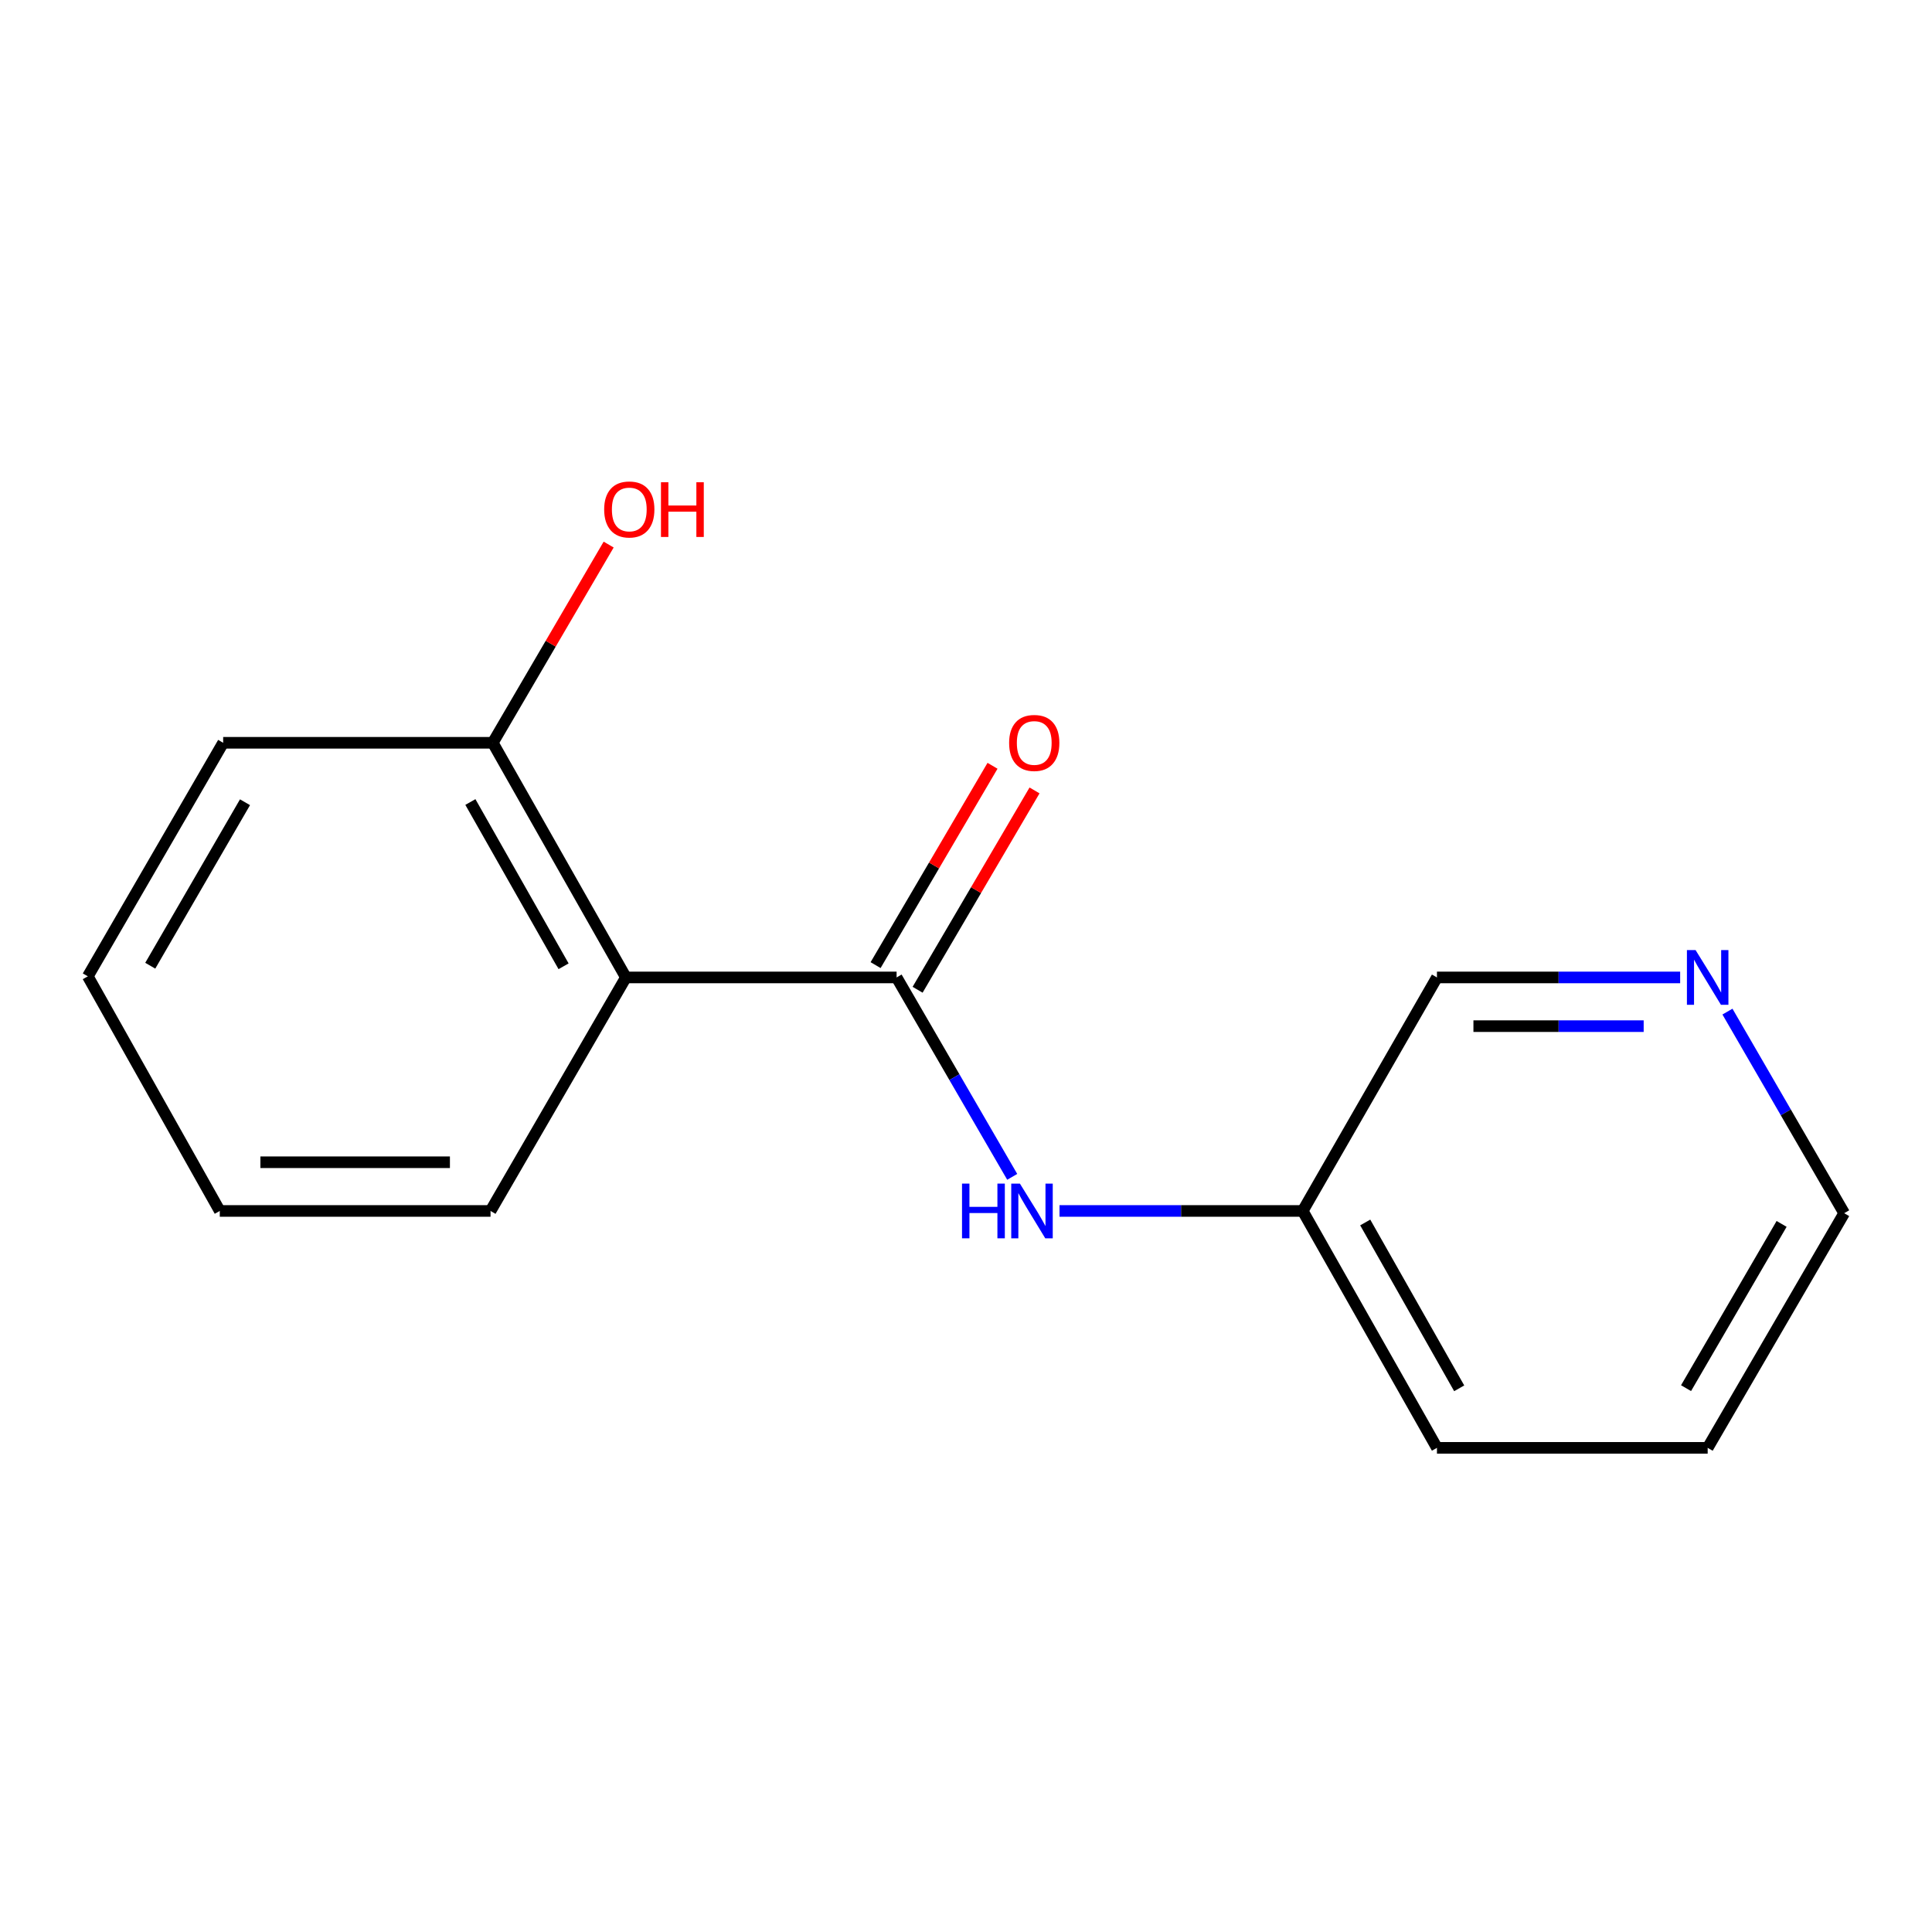 <?xml version='1.0' encoding='iso-8859-1'?>
<svg version='1.1' baseProfile='full'
              xmlns='http://www.w3.org/2000/svg'
                      xmlns:rdkit='http://www.rdkit.org/xml'
                      xmlns:xlink='http://www.w3.org/1999/xlink'
                  xml:space='preserve'
width='1000px' height='1000px' viewBox='0 0 1000 1000'>
<!-- END OF HEADER -->
<rect style='opacity:1.0;fill:#FFFFFF;stroke:none' width='1000' height='1000' x='0' y='0'> </rect>
<path class='bond-0' d='M 464.076,505.921 L 323.966,505.921' style='fill:none;fill-rule:evenodd;stroke:#000000;stroke-width:6px;stroke-linecap:butt;stroke-linejoin:miter;stroke-opacity:1' />
<path class='bond-1' d='M 464.076,505.921 L 494,557.528' style='fill:none;fill-rule:evenodd;stroke:#000000;stroke-width:6px;stroke-linecap:butt;stroke-linejoin:miter;stroke-opacity:1' />
<path class='bond-1' d='M 494,557.528 L 523.923,609.135' style='fill:none;fill-rule:evenodd;stroke:#0000FF;stroke-width:6px;stroke-linecap:butt;stroke-linejoin:miter;stroke-opacity:1' />
<path class='bond-3' d='M 474.948,512.299 L 505.21,460.711' style='fill:none;fill-rule:evenodd;stroke:#000000;stroke-width:6px;stroke-linecap:butt;stroke-linejoin:miter;stroke-opacity:1' />
<path class='bond-3' d='M 505.21,460.711 L 535.471,409.124' style='fill:none;fill-rule:evenodd;stroke:#FF0000;stroke-width:6px;stroke-linecap:butt;stroke-linejoin:miter;stroke-opacity:1' />
<path class='bond-3' d='M 453.204,499.543 L 483.465,447.956' style='fill:none;fill-rule:evenodd;stroke:#000000;stroke-width:6px;stroke-linecap:butt;stroke-linejoin:miter;stroke-opacity:1' />
<path class='bond-3' d='M 483.465,447.956 L 513.726,396.368' style='fill:none;fill-rule:evenodd;stroke:#FF0000;stroke-width:6px;stroke-linecap:butt;stroke-linejoin:miter;stroke-opacity:1' />
<path class='bond-2' d='M 323.966,505.921 L 255.059,384.466' style='fill:none;fill-rule:evenodd;stroke:#000000;stroke-width:6px;stroke-linecap:butt;stroke-linejoin:miter;stroke-opacity:1' />
<path class='bond-2' d='M 291.703,500.143 L 243.469,415.124' style='fill:none;fill-rule:evenodd;stroke:#000000;stroke-width:6px;stroke-linecap:butt;stroke-linejoin:miter;stroke-opacity:1' />
<path class='bond-7' d='M 323.966,505.921 L 253.897,626.788' style='fill:none;fill-rule:evenodd;stroke:#000000;stroke-width:6px;stroke-linecap:butt;stroke-linejoin:miter;stroke-opacity:1' />
<path class='bond-5' d='M 548.402,626.788 L 611.343,626.788' style='fill:none;fill-rule:evenodd;stroke:#0000FF;stroke-width:6px;stroke-linecap:butt;stroke-linejoin:miter;stroke-opacity:1' />
<path class='bond-5' d='M 611.343,626.788 L 674.283,626.788' style='fill:none;fill-rule:evenodd;stroke:#000000;stroke-width:6px;stroke-linecap:butt;stroke-linejoin:miter;stroke-opacity:1' />
<path class='bond-6' d='M 255.059,384.466 L 285.05,333.17' style='fill:none;fill-rule:evenodd;stroke:#000000;stroke-width:6px;stroke-linecap:butt;stroke-linejoin:miter;stroke-opacity:1' />
<path class='bond-6' d='M 285.05,333.17 L 315.041,281.873' style='fill:none;fill-rule:evenodd;stroke:#FF0000;stroke-width:6px;stroke-linecap:butt;stroke-linejoin:miter;stroke-opacity:1' />
<path class='bond-10' d='M 255.059,384.466 L 115.51,384.466' style='fill:none;fill-rule:evenodd;stroke:#000000;stroke-width:6px;stroke-linecap:butt;stroke-linejoin:miter;stroke-opacity:1' />
<path class='bond-4' d='M 869.645,505.921 L 806.705,505.921' style='fill:none;fill-rule:evenodd;stroke:#0000FF;stroke-width:6px;stroke-linecap:butt;stroke-linejoin:miter;stroke-opacity:1' />
<path class='bond-4' d='M 806.705,505.921 L 743.764,505.921' style='fill:none;fill-rule:evenodd;stroke:#000000;stroke-width:6px;stroke-linecap:butt;stroke-linejoin:miter;stroke-opacity:1' />
<path class='bond-4' d='M 850.763,531.131 L 806.705,531.131' style='fill:none;fill-rule:evenodd;stroke:#0000FF;stroke-width:6px;stroke-linecap:butt;stroke-linejoin:miter;stroke-opacity:1' />
<path class='bond-4' d='M 806.705,531.131 L 762.646,531.131' style='fill:none;fill-rule:evenodd;stroke:#000000;stroke-width:6px;stroke-linecap:butt;stroke-linejoin:miter;stroke-opacity:1' />
<path class='bond-16' d='M 894.128,523.606 L 924.337,575.778' style='fill:none;fill-rule:evenodd;stroke:#0000FF;stroke-width:6px;stroke-linecap:butt;stroke-linejoin:miter;stroke-opacity:1' />
<path class='bond-16' d='M 924.337,575.778 L 954.545,627.95' style='fill:none;fill-rule:evenodd;stroke:#000000;stroke-width:6px;stroke-linecap:butt;stroke-linejoin:miter;stroke-opacity:1' />
<path class='bond-8' d='M 674.283,626.788 L 743.764,505.921' style='fill:none;fill-rule:evenodd;stroke:#000000;stroke-width:6px;stroke-linecap:butt;stroke-linejoin:miter;stroke-opacity:1' />
<path class='bond-11' d='M 674.283,626.788 L 743.764,749.405' style='fill:none;fill-rule:evenodd;stroke:#000000;stroke-width:6px;stroke-linecap:butt;stroke-linejoin:miter;stroke-opacity:1' />
<path class='bond-11' d='M 706.639,632.752 L 755.275,718.584' style='fill:none;fill-rule:evenodd;stroke:#000000;stroke-width:6px;stroke-linecap:butt;stroke-linejoin:miter;stroke-opacity:1' />
<path class='bond-12' d='M 253.897,626.788 L 113.759,626.788' style='fill:none;fill-rule:evenodd;stroke:#000000;stroke-width:6px;stroke-linecap:butt;stroke-linejoin:miter;stroke-opacity:1' />
<path class='bond-12' d='M 232.876,601.578 L 134.78,601.578' style='fill:none;fill-rule:evenodd;stroke:#000000;stroke-width:6px;stroke-linecap:butt;stroke-linejoin:miter;stroke-opacity:1' />
<path class='bond-9' d='M 954.545,627.95 L 883.888,749.405' style='fill:none;fill-rule:evenodd;stroke:#000000;stroke-width:6px;stroke-linecap:butt;stroke-linejoin:miter;stroke-opacity:1' />
<path class='bond-9' d='M 922.156,633.491 L 872.696,718.51' style='fill:none;fill-rule:evenodd;stroke:#000000;stroke-width:6px;stroke-linecap:butt;stroke-linejoin:miter;stroke-opacity:1' />
<path class='bond-15' d='M 115.51,384.466 L 45.455,505.347' style='fill:none;fill-rule:evenodd;stroke:#000000;stroke-width:6px;stroke-linecap:butt;stroke-linejoin:miter;stroke-opacity:1' />
<path class='bond-15' d='M 126.813,415.239 L 77.774,499.855' style='fill:none;fill-rule:evenodd;stroke:#000000;stroke-width:6px;stroke-linecap:butt;stroke-linejoin:miter;stroke-opacity:1' />
<path class='bond-13' d='M 743.764,749.405 L 883.888,749.405' style='fill:none;fill-rule:evenodd;stroke:#000000;stroke-width:6px;stroke-linecap:butt;stroke-linejoin:miter;stroke-opacity:1' />
<path class='bond-14' d='M 113.759,626.788 L 45.455,505.347' style='fill:none;fill-rule:evenodd;stroke:#000000;stroke-width:6px;stroke-linecap:butt;stroke-linejoin:miter;stroke-opacity:1' />
<path  class='atom-2' d='M 497.939 612.628
L 501.779 612.628
L 501.779 624.668
L 516.259 624.668
L 516.259 612.628
L 520.099 612.628
L 520.099 640.948
L 516.259 640.948
L 516.259 627.868
L 501.779 627.868
L 501.779 640.948
L 497.939 640.948
L 497.939 612.628
' fill='#0000FF'/>
<path  class='atom-2' d='M 527.899 612.628
L 537.179 627.628
Q 538.099 629.108, 539.579 631.788
Q 541.059 634.468, 541.139 634.628
L 541.139 612.628
L 544.899 612.628
L 544.899 640.948
L 541.019 640.948
L 531.059 624.548
Q 529.899 622.628, 528.659 620.428
Q 527.459 618.228, 527.099 617.548
L 527.099 640.948
L 523.419 640.948
L 523.419 612.628
L 527.899 612.628
' fill='#0000FF'/>
<path  class='atom-4' d='M 522.322 384.546
Q 522.322 377.746, 525.682 373.946
Q 529.042 370.146, 535.322 370.146
Q 541.602 370.146, 544.962 373.946
Q 548.322 377.746, 548.322 384.546
Q 548.322 391.426, 544.922 395.346
Q 541.522 399.226, 535.322 399.226
Q 529.082 399.226, 525.682 395.346
Q 522.322 391.466, 522.322 384.546
M 535.322 396.026
Q 539.642 396.026, 541.962 393.146
Q 544.322 390.226, 544.322 384.546
Q 544.322 378.986, 541.962 376.186
Q 539.642 373.346, 535.322 373.346
Q 531.002 373.346, 528.642 376.146
Q 526.322 378.946, 526.322 384.546
Q 526.322 390.266, 528.642 393.146
Q 531.002 396.026, 535.322 396.026
' fill='#FF0000'/>
<path  class='atom-5' d='M 877.628 491.761
L 886.908 506.761
Q 887.828 508.241, 889.308 510.921
Q 890.788 513.601, 890.868 513.761
L 890.868 491.761
L 894.628 491.761
L 894.628 520.081
L 890.748 520.081
L 880.788 503.681
Q 879.628 501.761, 878.388 499.561
Q 877.188 497.361, 876.828 496.681
L 876.828 520.081
L 873.148 520.081
L 873.148 491.761
L 877.628 491.761
' fill='#0000FF'/>
<path  class='atom-7' d='M 312.717 263.693
Q 312.717 256.893, 316.077 253.093
Q 319.437 249.293, 325.717 249.293
Q 331.997 249.293, 335.357 253.093
Q 338.717 256.893, 338.717 263.693
Q 338.717 270.573, 335.317 274.493
Q 331.917 278.373, 325.717 278.373
Q 319.477 278.373, 316.077 274.493
Q 312.717 270.613, 312.717 263.693
M 325.717 275.173
Q 330.037 275.173, 332.357 272.293
Q 334.717 269.373, 334.717 263.693
Q 334.717 258.133, 332.357 255.333
Q 330.037 252.493, 325.717 252.493
Q 321.397 252.493, 319.037 255.293
Q 316.717 258.093, 316.717 263.693
Q 316.717 269.413, 319.037 272.293
Q 321.397 275.173, 325.717 275.173
' fill='#FF0000'/>
<path  class='atom-7' d='M 342.117 249.613
L 345.957 249.613
L 345.957 261.653
L 360.437 261.653
L 360.437 249.613
L 364.277 249.613
L 364.277 277.933
L 360.437 277.933
L 360.437 264.853
L 345.957 264.853
L 345.957 277.933
L 342.117 277.933
L 342.117 249.613
' fill='#FF0000'/>
</svg>
